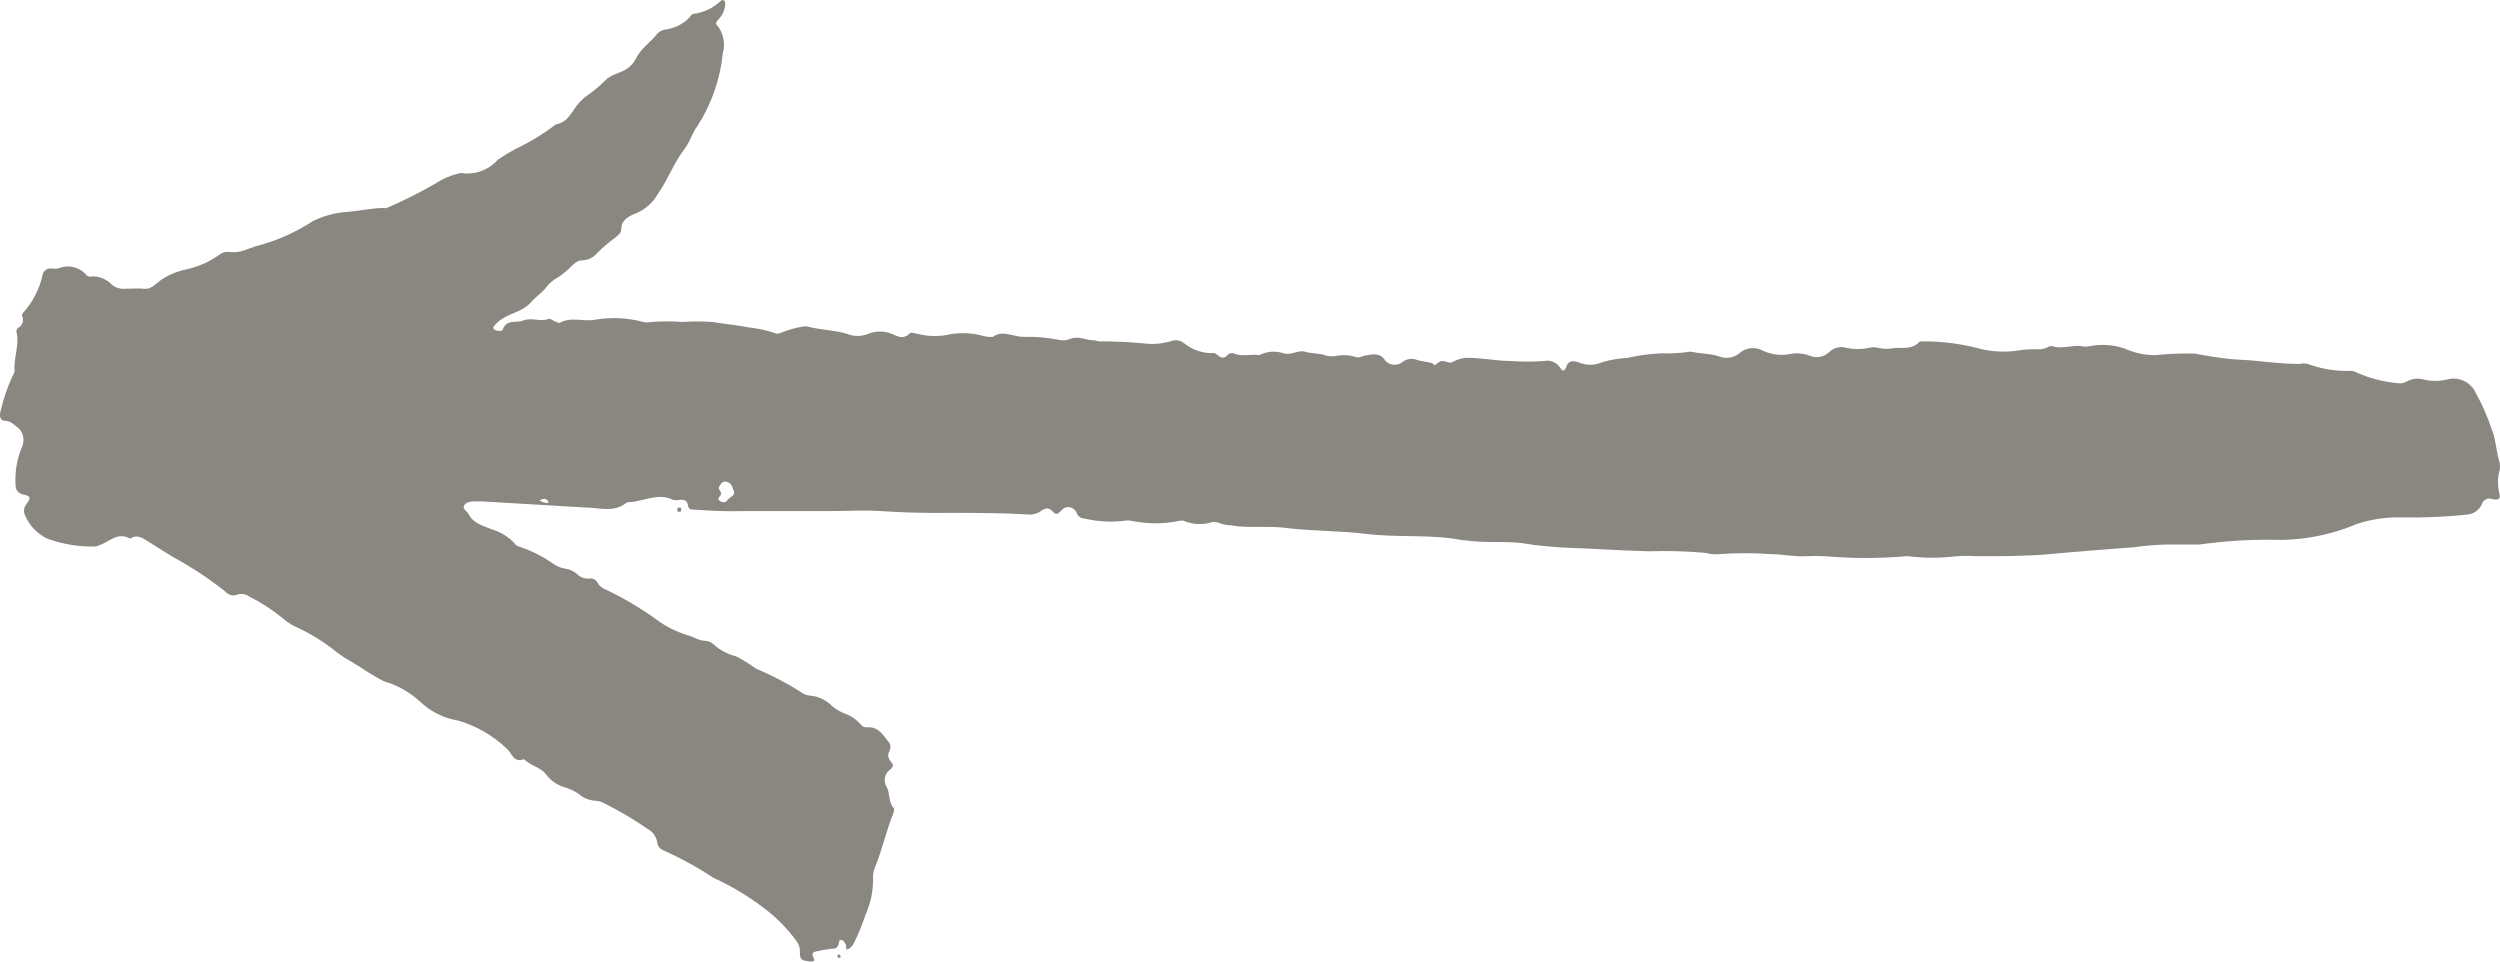 <svg width="65" height="25" viewBox="0 0 65 25" fill="none" xmlns="http://www.w3.org/2000/svg">
<path d="M18.735 0.027C18.539 0.213 18.29 0.331 18.023 0.362C17.988 0.362 17.959 0.42 17.925 0.456C17.769 0.617 17.566 0.724 17.346 0.761C17.256 0.767 17.171 0.802 17.103 0.86C16.923 1.095 16.657 1.259 16.524 1.541C16.476 1.636 16.404 1.717 16.316 1.776C16.13 1.911 15.881 1.928 15.737 2.093C15.571 2.255 15.39 2.403 15.198 2.533L15.082 2.644C14.88 2.844 14.799 3.178 14.457 3.231C14.123 3.485 13.765 3.703 13.386 3.882C13.237 3.962 13.092 4.051 12.952 4.146C12.843 4.27 12.708 4.367 12.557 4.43C12.405 4.493 12.242 4.52 12.078 4.51C12.027 4.496 11.973 4.496 11.922 4.51C11.7 4.565 11.488 4.658 11.297 4.786C10.894 5.018 10.479 5.225 10.052 5.408C10.028 5.416 10.002 5.416 9.977 5.408C9.659 5.408 9.358 5.484 9.045 5.508C8.725 5.526 8.412 5.61 8.125 5.754C7.735 6.009 7.313 6.206 6.869 6.341C6.722 6.378 6.577 6.423 6.435 6.476C6.288 6.543 6.126 6.569 5.966 6.552C5.916 6.545 5.866 6.548 5.818 6.562C5.77 6.577 5.726 6.601 5.688 6.634C5.425 6.819 5.128 6.947 4.814 7.01C4.586 7.061 4.371 7.154 4.177 7.286C4.05 7.374 3.934 7.526 3.76 7.508C3.587 7.491 3.425 7.508 3.251 7.508C3.125 7.519 3 7.479 2.904 7.397C2.838 7.328 2.758 7.274 2.671 7.238C2.583 7.201 2.489 7.184 2.394 7.186C2.372 7.193 2.349 7.196 2.326 7.193C2.302 7.19 2.28 7.181 2.261 7.168C2.174 7.059 2.054 6.981 1.919 6.947C1.784 6.913 1.642 6.925 1.514 6.98C1.453 6.989 1.391 6.989 1.329 6.98C1.279 6.975 1.228 6.989 1.188 7.019C1.147 7.05 1.119 7.094 1.109 7.145C1.026 7.52 0.846 7.866 0.588 8.148C0.579 8.163 0.574 8.18 0.574 8.198C0.574 8.216 0.579 8.233 0.588 8.248C0.604 8.3 0.601 8.357 0.579 8.407C0.558 8.457 0.52 8.499 0.472 8.524C0.453 8.537 0.439 8.556 0.431 8.578C0.424 8.6 0.424 8.625 0.432 8.647C0.507 8.981 0.351 9.304 0.38 9.638C0.371 9.691 0.351 9.741 0.322 9.785C0.189 10.075 0.086 10.378 0.015 10.689C-0.014 10.789 -0.014 10.941 0.131 10.941C0.276 10.941 0.357 11.041 0.455 11.111C0.553 11.182 0.652 11.346 0.594 11.569C0.449 11.89 0.384 12.243 0.403 12.596C0.403 12.737 0.461 12.825 0.617 12.86C0.773 12.895 0.826 12.924 0.692 13.1C0.654 13.144 0.63 13.199 0.625 13.257C0.62 13.315 0.633 13.373 0.663 13.423C0.779 13.684 0.985 13.892 1.242 14.01C1.638 14.151 2.056 14.219 2.475 14.209C2.52 14.205 2.563 14.191 2.603 14.168C2.851 14.08 3.066 13.828 3.367 13.998H3.396C3.575 13.881 3.72 13.998 3.864 14.086C4.009 14.174 4.287 14.356 4.501 14.485C4.98 14.743 5.435 15.044 5.861 15.383C5.899 15.428 5.949 15.459 6.005 15.473C6.062 15.487 6.121 15.482 6.174 15.459C6.226 15.442 6.28 15.437 6.334 15.447C6.387 15.456 6.438 15.478 6.481 15.512C6.802 15.671 7.103 15.868 7.378 16.099C7.488 16.191 7.611 16.266 7.743 16.322C8.058 16.468 8.357 16.649 8.634 16.861C8.777 16.981 8.93 17.087 9.091 17.178C9.184 17.225 9.271 17.296 9.364 17.343C9.56 17.478 9.765 17.602 9.977 17.712C10.33 17.813 10.655 17.996 10.926 18.246C11.197 18.504 11.538 18.674 11.905 18.733C12.379 18.869 12.813 19.119 13.172 19.461C13.311 19.578 13.352 19.848 13.624 19.737C13.792 19.913 14.058 19.942 14.203 20.142C14.323 20.301 14.492 20.417 14.683 20.47C14.808 20.507 14.927 20.562 15.036 20.634C15.149 20.737 15.291 20.8 15.441 20.816C15.549 20.818 15.655 20.849 15.748 20.904C16.125 21.095 16.488 21.31 16.836 21.55C16.9 21.584 16.955 21.631 16.998 21.689C17.041 21.747 17.071 21.813 17.085 21.884C17.087 21.93 17.102 21.975 17.128 22.013C17.153 22.052 17.189 22.082 17.23 22.101C17.689 22.305 18.13 22.546 18.55 22.823C19.026 23.041 19.477 23.313 19.893 23.633C20.201 23.868 20.474 24.146 20.703 24.46C20.754 24.524 20.786 24.602 20.796 24.683C20.796 24.936 20.796 24.965 21.056 25C21.16 25 21.201 25 21.143 24.883C21.085 24.765 21.172 24.748 21.253 24.73C21.334 24.712 21.479 24.683 21.595 24.671C21.71 24.66 21.774 24.671 21.803 24.542C21.832 24.413 21.838 24.437 21.884 24.443C21.93 24.448 21.965 24.507 21.988 24.554C22.011 24.601 21.988 24.642 22.017 24.695C22.06 24.678 22.099 24.653 22.132 24.621C22.165 24.589 22.191 24.55 22.208 24.507C22.325 24.268 22.426 24.021 22.509 23.768C22.638 23.48 22.703 23.168 22.7 22.852C22.693 22.752 22.709 22.652 22.746 22.559C22.938 22.096 23.042 21.597 23.233 21.127C23.233 21.092 23.267 21.022 23.233 21.004C23.094 20.852 23.146 20.64 23.059 20.47C23.01 20.397 22.992 20.307 23.008 20.22C23.024 20.133 23.074 20.057 23.146 20.007C23.215 19.954 23.238 19.889 23.181 19.825C23.123 19.76 23.047 19.655 23.128 19.526C23.144 19.494 23.152 19.458 23.152 19.423C23.152 19.387 23.144 19.352 23.128 19.32C22.972 19.144 22.868 18.892 22.55 18.909C22.519 18.913 22.489 18.91 22.46 18.898C22.432 18.887 22.407 18.869 22.388 18.845C22.289 18.727 22.164 18.635 22.023 18.575C21.878 18.527 21.745 18.452 21.629 18.352C21.482 18.205 21.291 18.112 21.085 18.088C21.023 18.085 20.963 18.071 20.906 18.047C20.513 17.791 20.098 17.571 19.667 17.39C19.5 17.271 19.326 17.163 19.146 17.067C18.933 17.015 18.734 16.912 18.567 16.768C18.512 16.709 18.438 16.671 18.359 16.662C18.168 16.662 18.023 16.551 17.861 16.509C17.572 16.421 17.299 16.282 17.056 16.099C16.642 15.802 16.202 15.542 15.742 15.324C15.656 15.295 15.584 15.234 15.54 15.154C15.519 15.113 15.486 15.08 15.445 15.06C15.405 15.04 15.358 15.034 15.314 15.043C15.257 15.047 15.199 15.039 15.145 15.018C15.091 14.998 15.042 14.966 15.002 14.925C14.914 14.847 14.805 14.798 14.689 14.784C14.564 14.763 14.447 14.71 14.347 14.632C14.083 14.451 13.794 14.308 13.491 14.209C13.44 14.194 13.397 14.161 13.369 14.116C13.209 13.95 13.009 13.829 12.79 13.763C12.565 13.669 12.31 13.617 12.182 13.364C12.142 13.288 12.015 13.235 12.067 13.141C12.119 13.048 12.252 13.036 12.368 13.036H12.524L15.198 13.194C15.575 13.194 15.962 13.347 16.304 13.059C16.703 13.059 17.085 12.795 17.496 12.995C17.557 13.009 17.621 13.009 17.681 12.995C17.78 12.995 17.861 12.995 17.884 13.13C17.907 13.265 17.983 13.247 18.087 13.253C18.503 13.282 18.926 13.3 19.343 13.288C20.084 13.288 20.831 13.288 21.571 13.288C22.017 13.288 22.463 13.259 22.909 13.288C23.487 13.329 24.101 13.341 24.691 13.335C25.374 13.335 26.052 13.335 26.729 13.376C26.843 13.389 26.958 13.36 27.053 13.294C27.14 13.229 27.25 13.165 27.366 13.294C27.481 13.423 27.522 13.335 27.603 13.265C27.63 13.234 27.665 13.21 27.703 13.197C27.742 13.184 27.783 13.182 27.823 13.19C27.863 13.198 27.9 13.217 27.931 13.245C27.961 13.272 27.984 13.307 27.997 13.347C28.014 13.387 28.042 13.421 28.078 13.445C28.114 13.469 28.156 13.482 28.199 13.482C28.537 13.563 28.885 13.583 29.23 13.54C29.291 13.529 29.354 13.529 29.415 13.54C29.831 13.628 30.261 13.628 30.677 13.54C30.709 13.532 30.743 13.532 30.775 13.54C30.987 13.631 31.223 13.65 31.447 13.593C31.484 13.577 31.524 13.569 31.565 13.569C31.606 13.569 31.646 13.577 31.684 13.593C31.784 13.633 31.889 13.655 31.996 13.658C32.494 13.746 32.992 13.658 33.496 13.734C34.167 13.81 34.844 13.799 35.516 13.881C36.349 13.986 37.194 13.881 38.022 14.045C38.022 14.045 38.057 14.045 38.074 14.045C38.653 14.139 39.18 14.045 39.73 14.145C39.927 14.18 40.135 14.192 40.343 14.215C40.725 14.25 41.108 14.25 41.501 14.274C41.895 14.297 42.41 14.321 42.867 14.333C43.358 14.317 43.849 14.331 44.337 14.374C44.45 14.406 44.568 14.418 44.685 14.409C45.145 14.374 45.608 14.374 46.068 14.409C46.358 14.409 46.647 14.479 46.942 14.462C47.112 14.453 47.282 14.453 47.452 14.462C48.153 14.523 48.858 14.523 49.559 14.462C49.576 14.459 49.593 14.459 49.611 14.462C50.028 14.514 50.45 14.514 50.867 14.462C51.036 14.45 51.207 14.45 51.376 14.462C52.007 14.462 52.644 14.462 53.275 14.409C54.016 14.338 54.751 14.286 55.492 14.227C55.783 14.186 56.077 14.162 56.372 14.157C56.644 14.157 56.95 14.157 57.194 14.157C57.8 14.071 58.411 14.03 59.023 14.033C59.796 14.065 60.566 13.925 61.28 13.623C61.654 13.5 62.045 13.442 62.438 13.452C63 13.464 63.563 13.441 64.122 13.382C64.208 13.379 64.291 13.352 64.362 13.304C64.433 13.257 64.491 13.19 64.528 13.112C64.535 13.084 64.549 13.058 64.567 13.036C64.585 13.014 64.608 12.995 64.634 12.983C64.659 12.97 64.688 12.963 64.716 12.962C64.745 12.961 64.773 12.966 64.8 12.977C64.95 13.012 65.025 12.977 64.985 12.831C64.936 12.638 64.936 12.436 64.985 12.244C65.005 12.165 65.005 12.082 64.985 12.003C64.898 11.733 64.892 11.416 64.788 11.17C64.677 10.836 64.536 10.514 64.366 10.208C64.303 10.075 64.198 9.969 64.067 9.906C63.937 9.843 63.788 9.827 63.648 9.861C63.431 9.917 63.204 9.917 62.988 9.861C62.847 9.827 62.698 9.848 62.571 9.92C62.502 9.963 62.419 9.977 62.34 9.961C61.976 9.93 61.62 9.839 61.286 9.691C61.216 9.652 61.135 9.635 61.055 9.644C60.695 9.649 60.338 9.587 60.001 9.462C59.932 9.447 59.861 9.447 59.793 9.462C59.364 9.462 58.936 9.41 58.513 9.369C58.027 9.351 57.543 9.292 57.066 9.193H57.008C56.682 9.186 56.355 9.2 56.03 9.234C55.755 9.233 55.482 9.173 55.231 9.058C54.942 8.962 54.633 8.942 54.334 8.999C54.264 9.017 54.19 9.017 54.12 8.999C53.865 8.964 53.616 9.087 53.356 8.999C53.311 8.994 53.265 9.007 53.228 9.034C53.146 9.07 53.057 9.086 52.968 9.081C52.812 9.081 52.65 9.081 52.493 9.11C52.166 9.163 51.832 9.151 51.509 9.075C51.041 8.947 50.559 8.88 50.074 8.876C50.022 8.876 49.947 8.876 49.917 8.876C49.738 9.081 49.507 9.04 49.275 9.046C49.128 9.078 48.976 9.078 48.829 9.046C48.752 9.022 48.669 9.022 48.592 9.046C48.401 9.086 48.204 9.086 48.013 9.046C47.935 9.021 47.853 9.018 47.773 9.036C47.694 9.055 47.621 9.095 47.562 9.151C47.494 9.218 47.408 9.262 47.315 9.279C47.222 9.296 47.127 9.284 47.041 9.245C46.882 9.186 46.709 9.171 46.543 9.204C46.307 9.251 46.062 9.223 45.843 9.122C45.753 9.071 45.651 9.046 45.549 9.051C45.446 9.056 45.347 9.091 45.264 9.151C45.188 9.225 45.093 9.275 44.991 9.295C44.888 9.314 44.782 9.303 44.685 9.263C44.453 9.187 44.21 9.198 43.979 9.146C43.96 9.14 43.94 9.14 43.921 9.146C43.687 9.18 43.451 9.194 43.215 9.187C42.912 9.197 42.612 9.236 42.317 9.304C42.096 9.316 41.876 9.354 41.663 9.415C41.563 9.46 41.455 9.484 41.345 9.484C41.235 9.484 41.127 9.46 41.026 9.415C40.899 9.374 40.778 9.374 40.725 9.533C40.673 9.691 40.604 9.633 40.569 9.568C40.526 9.497 40.462 9.442 40.386 9.409C40.311 9.377 40.227 9.369 40.147 9.386C39.859 9.407 39.571 9.407 39.284 9.386C38.885 9.386 38.491 9.292 38.086 9.304C37.968 9.321 37.854 9.361 37.75 9.421C37.652 9.462 37.519 9.327 37.403 9.421C37.287 9.515 37.304 9.509 37.264 9.462C37.223 9.415 36.974 9.404 36.841 9.357C36.775 9.331 36.702 9.324 36.632 9.337C36.562 9.349 36.496 9.38 36.442 9.427C36.379 9.47 36.302 9.49 36.226 9.482C36.15 9.475 36.079 9.441 36.025 9.386C35.892 9.169 35.713 9.204 35.527 9.239C35.435 9.239 35.336 9.322 35.244 9.281C35.098 9.234 34.943 9.222 34.792 9.245C34.687 9.269 34.579 9.269 34.474 9.245C34.3 9.175 34.103 9.198 33.936 9.146C33.768 9.093 33.588 9.234 33.397 9.193C33.29 9.154 33.176 9.138 33.063 9.145C32.95 9.152 32.839 9.182 32.737 9.234V9.234C32.512 9.198 32.28 9.286 32.06 9.181C32.002 9.181 31.944 9.181 31.898 9.251C31.884 9.266 31.867 9.277 31.849 9.285C31.831 9.293 31.811 9.297 31.791 9.297C31.771 9.297 31.751 9.293 31.733 9.285C31.715 9.277 31.698 9.266 31.684 9.251C31.637 9.222 31.603 9.169 31.545 9.181C31.273 9.189 31.006 9.1 30.792 8.928C30.751 8.893 30.701 8.868 30.648 8.855C30.594 8.843 30.539 8.844 30.486 8.858C30.243 8.937 29.986 8.961 29.733 8.928C29.348 8.892 28.962 8.874 28.575 8.876C28.529 8.876 28.471 8.84 28.419 8.846C28.234 8.846 28.055 8.729 27.84 8.805C27.742 8.85 27.632 8.86 27.528 8.835C27.223 8.774 26.912 8.749 26.602 8.758C26.341 8.758 26.069 8.571 25.814 8.758C25.814 8.758 25.727 8.758 25.687 8.758C25.646 8.758 25.444 8.7 25.322 8.682C25.13 8.656 24.936 8.656 24.744 8.682C24.457 8.755 24.156 8.755 23.869 8.682C23.794 8.682 23.696 8.612 23.638 8.682C23.482 8.829 23.337 8.747 23.192 8.682C22.992 8.6 22.767 8.6 22.567 8.682C22.394 8.752 22.201 8.752 22.029 8.682C21.687 8.576 21.328 8.582 20.987 8.488C20.952 8.483 20.917 8.483 20.883 8.488C20.684 8.522 20.49 8.577 20.304 8.653C20.276 8.667 20.245 8.675 20.214 8.675C20.183 8.675 20.152 8.667 20.124 8.653C19.921 8.585 19.712 8.54 19.499 8.518C19.175 8.453 18.845 8.424 18.521 8.371C18.257 8.353 17.992 8.353 17.728 8.371C17.464 8.35 17.199 8.35 16.935 8.371C16.864 8.386 16.791 8.386 16.721 8.371C16.317 8.261 15.894 8.241 15.482 8.312C15.164 8.371 14.839 8.224 14.538 8.4C14.538 8.4 14.457 8.371 14.417 8.353C14.376 8.336 14.307 8.277 14.272 8.289C14.058 8.377 13.832 8.248 13.612 8.33C13.392 8.412 13.19 8.289 13.074 8.559C13.074 8.623 12.895 8.617 12.842 8.559C12.79 8.5 12.889 8.436 12.929 8.389C12.973 8.343 13.024 8.306 13.08 8.277C13.306 8.13 13.595 8.089 13.786 7.878C13.977 7.667 14.064 7.638 14.18 7.497C14.243 7.411 14.319 7.336 14.405 7.274C14.557 7.187 14.698 7.081 14.822 6.957C14.909 6.875 15.007 6.763 15.135 6.769C15.211 6.767 15.287 6.749 15.356 6.714C15.425 6.68 15.486 6.63 15.534 6.57C15.682 6.427 15.839 6.294 16.003 6.171C16.072 6.112 16.153 6.059 16.153 5.959C16.153 5.713 16.362 5.613 16.53 5.549C16.774 5.45 16.978 5.27 17.108 5.038C17.369 4.663 17.525 4.223 17.803 3.865C17.948 3.677 18 3.442 18.133 3.278C18.499 2.708 18.725 2.059 18.793 1.383C18.828 1.259 18.834 1.129 18.808 1.004C18.783 0.878 18.728 0.76 18.648 0.661C18.579 0.596 18.648 0.549 18.683 0.502C18.783 0.397 18.844 0.261 18.857 0.115C18.862 0.021 18.799 -0.037 18.735 0.027ZM14.255 13.036C14.255 13.036 14.255 13.071 14.255 13.077C14.255 13.083 14.098 13.077 14.023 13.001H14.058C14.104 12.965 14.197 12.942 14.255 13.036ZM19.042 12.678C19.077 12.754 19.123 12.831 19.042 12.895C18.982 12.932 18.929 12.98 18.886 13.036C18.863 13.051 18.837 13.059 18.81 13.059C18.783 13.059 18.757 13.051 18.735 13.036C18.648 12.995 18.677 12.936 18.735 12.877C18.793 12.819 18.677 12.731 18.689 12.684C18.7 12.637 18.764 12.52 18.845 12.52C18.887 12.522 18.927 12.536 18.962 12.559C18.997 12.583 19.024 12.616 19.042 12.654V12.678ZM17.71 13.265C17.71 13.294 17.71 13.306 17.658 13.306C17.606 13.306 17.612 13.306 17.612 13.259C17.612 13.212 17.612 13.188 17.676 13.2C17.739 13.212 17.705 13.194 17.71 13.218V13.265ZM21.803 24.812C21.815 24.814 21.827 24.82 21.836 24.828C21.845 24.836 21.852 24.847 21.855 24.859C21.855 24.894 21.855 24.912 21.809 24.9C21.797 24.897 21.788 24.89 21.78 24.88C21.773 24.871 21.769 24.859 21.768 24.847C21.768 24.847 21.791 24.824 21.803 24.812Z" fill="#8A8781"/>
</svg>

